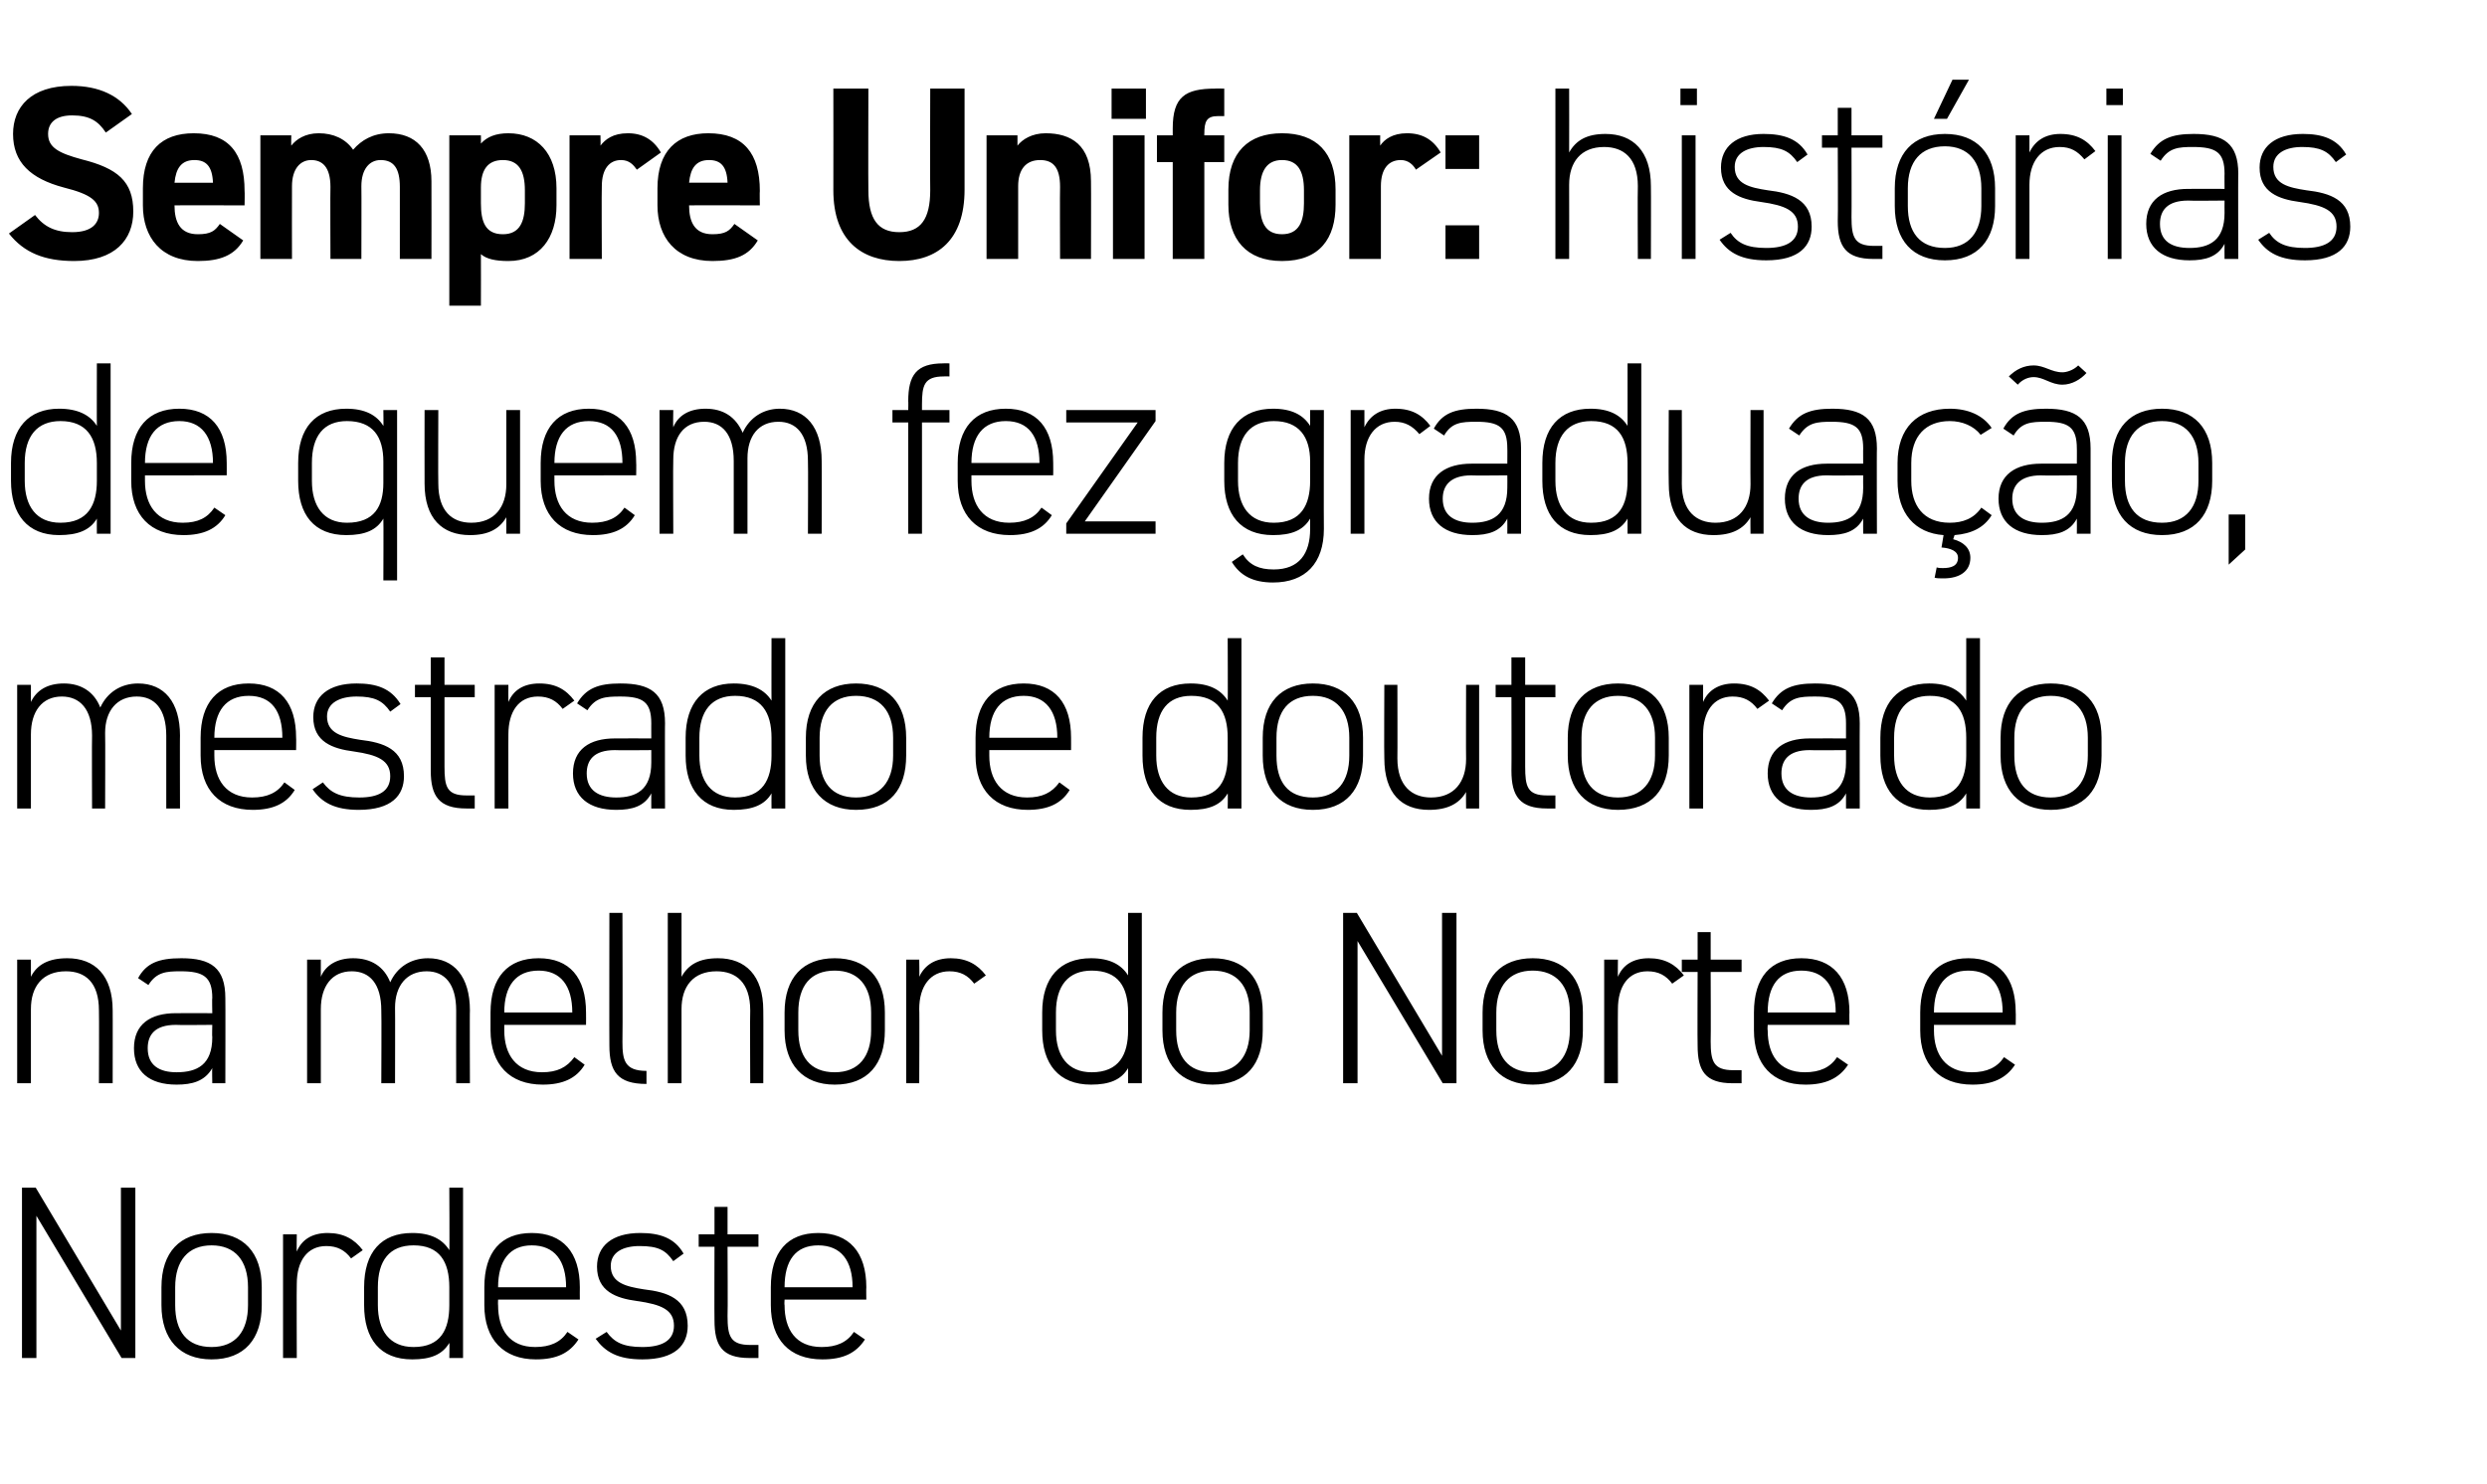 <?xml version="1.0" standalone="no"?><!DOCTYPE svg PUBLIC "-//W3C//DTD SVG 1.1//EN" "http://www.w3.org/Graphics/SVG/1.1/DTD/svg11.dtd"><svg xmlns="http://www.w3.org/2000/svg" version="1.1" width="362px" height="216px" viewBox="0 -2 362 216" style="top:-2px"><desc>Sempre Unifor: histórias de quem fez graduação, mestrado e doutorado na melhor do Norte e Nordeste</desc><defs/><g id="Polygon21543"><path d="m19.7 170.9v24.8h-2L5.3 175v20.7H3.2v-24.8h2l12.4 20.8v-20.8h2.1zm11.1 25c-4.6 0-7.3-2.9-7.3-7.9v-2.6c0-5.1 2.7-7.9 7.3-7.9c4.6 0 7.3 2.8 7.3 7.9v2.6c0 4.9-2.5 7.9-7.3 7.9zm5.3-10.5c0-3.9-1.9-6.1-5.3-6.1c-3.4 0-5.3 2.2-5.3 6.1v2.6c0 3.8 1.7 6.1 5.3 6.1c3.5 0 5.3-2.3 5.3-6.1v-2.6zm7.1-.5c-.04-.03 0 10.8 0 10.8h-2v-18h2s-.04 2.46 0 2.5c.7-1.7 2.2-2.7 4.5-2.7c2.3 0 3.9.9 5.1 2.5l-1.7 1.2c-.9-1.2-2-1.8-3.6-1.8c-2.8 0-4.3 2.2-4.3 5.5zm22.2-14h2v24.8h-2s.05-2.19 0-2.2c-1 1.7-2.7 2.4-5.4 2.4c-4.7 0-7-3-7-7.9v-2.6c0-5.1 2.5-7.9 7-7.9c2.7 0 4.4.9 5.4 2.5c.05.05 0-9.1 0-9.1zm0 17.1v-2.6c0-3.7-1.4-6.1-5.2-6.1c-3.5 0-5.2 2.2-5.2 6.1v2.6c0 3.7 1.7 6.1 5.2 6.1c4 0 5.2-2.6 5.2-6.1zm7.1-.8s-.03.77 0 .8c0 3.5 1.6 6.1 5.4 6.1c2.2 0 3.7-.7 4.7-2.2l1.6 1.1c-1.3 2-3.2 2.9-6.2 2.9c-4.7 0-7.5-2.9-7.5-7.9v-2.6c0-5.1 2.4-7.9 6.9-7.9c4.5 0 7 2.8 7 7.9c-.02-.02 0 1.8 0 1.8H72.5zm0-1.8h9.9s0-.02 0 0c0-3.9-1.7-6.1-5-6.1c-3.2 0-4.9 2.2-4.9 6.1c-.03-.02 0 0 0 0zm25.5-3.8c-1.1-1.6-2.2-2.2-4.9-2.2c-2.4 0-4.2.9-4.2 2.9c0 2.5 2.3 3 4.8 3.4c3.5.4 6.4 1.4 6.4 5.3c0 2.8-1.8 4.9-6.6 4.9c-3.6 0-5.4-1.1-6.8-3l1.6-1c1.1 1.5 2.4 2.2 5.2 2.2c2.8 0 4.6-.9 4.6-3.1c0-2.3-1.8-3.1-5.4-3.6c-3-.4-5.8-1.4-5.8-5c0-3 2.2-4.9 6.3-4.9c2.8 0 5 .7 6.3 3l-1.5 1.1zm3.7-3.9h2.3v-4h1.9v4h4.5v1.8h-4.5s.05 10.12 0 10.1c0 2.9.4 4.2 3.3 4.2h1.2v1.9h-1.3c-4 0-5.1-1.8-5.1-5.5c-.03-.04 0-10.7 0-10.7h-2.3v-1.8zm12.5 9.5s-.05.77 0 .8c0 3.5 1.6 6.1 5.4 6.1c2.2 0 3.7-.7 4.7-2.2l1.6 1.1c-1.3 2-3.2 2.9-6.2 2.9c-4.8 0-7.5-2.9-7.5-7.9v-2.6c0-5.1 2.4-7.9 6.9-7.9c4.5 0 7 2.8 7 7.9c-.03-.02 0 1.8 0 1.8h-11.9zm0-1.8h9.9s-.01-.02 0 0c0-3.9-1.7-6.1-5-6.1c-3.3 0-4.9 2.2-4.9 6.1c-.05-.02 0 0 0 0z" stroke="none" fill="#000"/></g><g id="Polygon21542"><path d="m2.5 137.7h2v2.5c.9-1.8 2.6-2.7 5.3-2.7c4 0 6.6 2.5 6.6 7.6c.02-.05 0 10.6 0 10.6h-2s.04-10.61 0-10.6c0-4.1-2-5.7-4.8-5.7c-3.4 0-5.1 2.2-5.1 5.5v10.8h-2v-18zm23.1 7.8c0-.02 5.3 0 5.3 0c0 0-.05-2.25 0-2.2c0-3.1-1.3-3.9-4.6-3.9c-2.1 0-3.5.1-4.7 2l-1.5-1c1.2-2.2 3-2.9 6.3-2.9c4.3 0 6.4 1.4 6.4 5.8c.03-.05 0 12.4 0 12.4h-1.9s-.05-2.22 0-2.2c-1.1 1.9-2.9 2.4-5.2 2.4c-4 0-6.2-1.9-6.2-5.3c0-3.5 2.4-5.1 6.1-5.1zm5.3 1.7s-5.3.05-5.3 0c-3.1 0-4.1 1.5-4.1 3.4c0 2.5 1.7 3.5 4.2 3.5c3 0 5.2-1.1 5.2-5.1c-.05.01 0-1.8 0-1.8zm13.8-9.5h2s-.01 2.46 0 2.5c.7-1.7 2.4-2.7 4.7-2.7c2.6 0 4.5 1.2 5.4 3.5c1-2.2 3-3.5 5.5-3.5c3.8 0 6.1 2.7 6.1 7.6c-.04-.05 0 10.6 0 10.6h-2s-.02-10.61 0-10.6c0-3.9-1.7-5.7-4.3-5.7c-2.9 0-4.6 2.1-4.6 5.3c.03-.04 0 11 0 11h-2s.05-10.61 0-10.6c0-3.9-1.7-5.7-4.3-5.7c-2.9 0-4.5 2.2-4.5 5.5v10.8h-2v-18zm28.7 9.5v.8c0 3.5 1.7 6.1 5.5 6.1c2.2 0 3.6-.7 4.7-2.2l1.5 1.1c-1.2 2-3.2 2.9-6.1 2.9c-4.8 0-7.6-2.9-7.6-7.9v-2.6c0-5.1 2.5-7.9 7-7.9c4.5 0 6.9 2.8 6.9 7.9c.02-.02 0 1.8 0 1.8H73.4zm0-1.8h9.9s.04-.02 0 0c0-3.9-1.7-6.1-4.9-6.1c-3.3 0-5 2.2-5 6.1c0-.02 0 0 0 0zm15.3-14.5h1.9s.05 18.83 0 18.8c0 2.6.3 4.2 3.5 4.2v1.9c-4.2 0-5.4-1.8-5.4-5.6c-.03.04 0-19.3 0-19.3zm8.5 0h2s.01 9.26 0 9.3c1-1.8 2.6-2.7 5.3-2.7c4 0 6.6 2.5 6.6 7.6c.03-.05 0 10.6 0 10.6h-1.9s-.05-10.61 0-10.6c0-4.1-2.1-5.7-4.9-5.7c-3.4 0-5.1 2.2-5.1 5.5v10.8h-2v-24.8zm24.3 25c-4.6 0-7.3-2.9-7.3-7.9v-2.6c0-5.1 2.7-7.9 7.3-7.9c4.6 0 7.3 2.8 7.3 7.9v2.6c0 4.9-2.5 7.9-7.3 7.9zm5.3-10.5c0-3.9-1.9-6.1-5.3-6.1c-3.5 0-5.3 2.2-5.3 6.1v2.6c0 3.8 1.7 6.1 5.3 6.1c3.5 0 5.3-2.3 5.3-6.1v-2.6zm7-.5c.05-.03 0 10.8 0 10.8h-1.9v-18h1.9s.05 2.46 0 2.5c.8-1.7 2.3-2.7 4.6-2.7c2.3 0 3.9.9 5.1 2.5l-1.7 1.2c-.9-1.2-2-1.8-3.6-1.8c-2.8 0-4.4 2.2-4.4 5.5zm30.4-14h2v24.8h-2s-.01-2.19 0-2.2c-1 1.7-2.7 2.4-5.4 2.4c-4.7 0-7.1-3-7.1-7.9v-2.6c0-5.1 2.6-7.9 7.1-7.9c2.7 0 4.4.9 5.4 2.5c-.01.05 0-9.1 0-9.1zm0 17.1v-2.6c0-3.7-1.4-6.1-5.3-6.1c-3.4 0-5.2 2.2-5.2 6.1v2.6c0 3.7 1.7 6.1 5.2 6.1c4 0 5.3-2.6 5.3-6.1zm12.3 7.9c-4.6 0-7.3-2.9-7.3-7.9v-2.6c0-5.1 2.7-7.9 7.3-7.9c4.6 0 7.3 2.8 7.3 7.9v2.6c0 4.9-2.4 7.9-7.3 7.9zm5.4-10.5c0-3.9-1.9-6.1-5.4-6.1c-3.4 0-5.3 2.2-5.3 6.1v2.6c0 3.8 1.7 6.1 5.3 6.1c3.5 0 5.4-2.3 5.4-6.1v-2.6zm30.1-14.5v24.8h-2L197.6 135v20.7h-2.1v-24.8h2l12.4 20.8v-20.8h2.1zm11.1 25c-4.6 0-7.3-2.9-7.3-7.9v-2.6c0-5.1 2.7-7.9 7.3-7.9c4.6 0 7.3 2.8 7.3 7.9v2.6c0 4.9-2.5 7.9-7.3 7.9zm5.4-10.5c0-3.9-2-6.1-5.4-6.1c-3.4 0-5.3 2.2-5.3 6.1v2.6c0 3.8 1.7 6.1 5.3 6.1c3.5 0 5.4-2.3 5.4-6.1v-2.6zm7-.5c-.03-.03 0 10.8 0 10.8h-2v-18h2s-.03 2.46 0 2.5c.7-1.7 2.2-2.7 4.5-2.7c2.3 0 3.9.9 5.1 2.5l-1.7 1.2c-.9-1.2-2-1.8-3.6-1.8c-2.8 0-4.3 2.2-4.3 5.5zm9.3-7.2h2.3v-4h1.9v4h4.5v1.8H249s.04 10.12 0 10.1c0 2.9.4 4.2 3.3 4.2h1.2v1.9h-1.3c-4 0-5.1-1.8-5.1-5.5c-.04-.04 0-10.7 0-10.7h-2.3v-1.8zm12.5 9.5s-.05.77 0 .8c0 3.5 1.6 6.1 5.4 6.1c2.2 0 3.7-.7 4.7-2.2l1.6 1.1c-1.3 2-3.3 2.9-6.2 2.9c-4.8 0-7.5-2.9-7.5-7.9v-2.6c0-5.1 2.4-7.9 6.9-7.9c4.5 0 7 2.8 7 7.9c-.03-.02 0 1.8 0 1.8h-11.9zm0-1.8h9.9s-.01-.02 0 0c0-3.9-1.7-6.1-5-6.1c-3.3 0-4.9 2.2-4.9 6.1c-.05-.02 0 0 0 0zm24.2 1.8s.02.77 0 .8c0 3.5 1.7 6.1 5.5 6.1c2.2 0 3.7-.7 4.7-2.2l1.6 1.1c-1.3 2-3.3 2.9-6.2 2.9c-4.8 0-7.6-2.9-7.6-7.9v-2.6c0-5.1 2.5-7.9 7-7.9c4.5 0 6.9 2.8 6.9 7.9c.03-.02 0 1.8 0 1.8h-11.9zm0-1.8h10s-.05-.02 0 0c0-3.9-1.7-6.1-5-6.1c-3.3 0-5 2.2-5 6.1c.02-.02 0 0 0 0z" stroke="none" fill="#000"/></g><g id="Polygon21541"><path d="m2.5 97.7h2v2.5c.8-1.7 2.4-2.7 4.8-2.7c2.5 0 4.4 1.2 5.3 3.5c1-2.2 3-3.5 5.5-3.5c3.8 0 6.1 2.7 6.1 7.6c-.03-.05 0 10.6 0 10.6h-2v-10.6c0-3.9-1.7-5.7-4.3-5.7c-2.9 0-4.6 2.1-4.6 5.3c.04-.04 0 11 0 11h-1.9s-.04-10.61 0-10.6c0-3.9-1.8-5.7-4.4-5.7c-2.9 0-4.5 2.2-4.5 5.5v10.8h-2v-18zm28.7 9.5v.8c0 3.5 1.7 6.1 5.5 6.1c2.2 0 3.7-.7 4.7-2.2l1.5 1.1c-1.2 2-3.2 2.9-6.1 2.9c-4.8 0-7.6-2.9-7.6-7.9v-2.6c0-5.1 2.5-7.9 7-7.9c4.5 0 6.9 2.8 6.9 7.9c.03-.02 0 1.8 0 1.8H31.2zm0-1.8h9.9s.05-.02 0 0c0-3.9-1.6-6.1-4.9-6.1c-3.3 0-5 2.2-5 6.1c.01-.02 0 0 0 0zm25.6-3.8c-1.1-1.6-2.3-2.2-4.9-2.2c-2.4 0-4.3.9-4.3 2.9c0 2.5 2.3 3 4.8 3.4c3.5.4 6.4 1.4 6.4 5.3c0 2.8-1.8 4.9-6.6 4.9c-3.5 0-5.4-1.1-6.7-3l1.5-1c1.1 1.5 2.5 2.2 5.3 2.2c2.8 0 4.5-.9 4.5-3.1c0-2.3-1.8-3.1-5.3-3.6c-3.1-.4-5.9-1.4-5.9-5c0-3 2.2-4.9 6.3-4.9c2.9 0 5 .7 6.4 3l-1.5 1.1zm3.6-3.9h2.3v-4h2v4h4.4v1.8h-4.4v10.1c0 2.9.3 4.2 3.2 4.2h1.2v1.9h-1.2c-4 0-5.2-1.8-5.2-5.5c.01-.04 0-10.7 0-10.7h-2.3v-1.8zm13.6 7.2c-.02-.03 0 10.8 0 10.8h-2v-18h2s-.02 2.46 0 2.5c.7-1.7 2.2-2.7 4.5-2.7c2.4 0 3.9.9 5.1 2.5l-1.7 1.2c-.9-1.2-2-1.8-3.6-1.8c-2.8 0-4.3 2.2-4.3 5.5zm15.5.6c.03-.02 5.3 0 5.3 0c0 0-.01-2.25 0-2.2c0-3.1-1.2-3.9-4.5-3.9c-2.2 0-3.6.1-4.8 2l-1.5-1c1.3-2.2 3.1-2.9 6.3-2.9c4.4 0 6.5 1.4 6.5 5.8c-.03-.05 0 12.4 0 12.4h-2s-.01-2.22 0-2.2c-1 1.9-2.8 2.4-5.1 2.4c-4 0-6.3-1.9-6.3-5.3c0-3.5 2.4-5.1 6.1-5.1zm5.3 1.7s-5.27.05-5.3 0c-3.1 0-4.1 1.5-4.1 3.4c0 2.5 1.8 3.5 4.3 3.5c2.9 0 5.1-1.1 5.1-5.1c-.01.01 0-1.8 0-1.8zm17.5-16.3h2v24.8h-2s-.02-2.19 0-2.2c-1 1.7-2.8 2.4-5.5 2.4c-4.6 0-7-3-7-7.9v-2.6c0-5.1 2.6-7.9 7-7.9c2.7 0 4.5.9 5.5 2.5c-.02.05 0-9.1 0-9.1zm0 17.1v-2.6c0-3.7-1.5-6.1-5.3-6.1c-3.4 0-5.2 2.2-5.2 6.1v2.6c0 3.7 1.7 6.1 5.2 6.1c4 0 5.3-2.6 5.3-6.1zm12.3 7.9c-4.6 0-7.3-2.9-7.3-7.9v-2.6c0-5.1 2.7-7.9 7.3-7.9c4.6 0 7.3 2.8 7.3 7.9v2.6c0 4.9-2.4 7.9-7.3 7.9zm5.4-10.5c0-3.9-1.9-6.1-5.4-6.1c-3.4 0-5.3 2.2-5.3 6.1v2.6c0 3.8 1.7 6.1 5.3 6.1c3.5 0 5.4-2.3 5.4-6.1v-2.6zm14 1.8v.8c0 3.5 1.7 6.1 5.5 6.1c2.2 0 3.6-.7 4.7-2.2l1.5 1.1c-1.2 2-3.2 2.9-6.1 2.9c-4.8 0-7.6-2.9-7.6-7.9v-2.6c0-5.1 2.5-7.9 7-7.9c4.5 0 6.9 2.8 6.9 7.9c.01-.02 0 1.8 0 1.8H144zm0-1.8h9.9s.03-.02 0 0c0-3.9-1.7-6.1-4.9-6.1c-3.3 0-5 2.2-5 6.1c0-.02 0 0 0 0zm34.7-14.5h2v24.8h-2s.04-2.19 0-2.2c-1 1.7-2.7 2.4-5.4 2.4c-4.7 0-7-3-7-7.9v-2.6c0-5.1 2.5-7.9 7-7.9c2.7 0 4.4.9 5.4 2.5c.04.05 0-9.1 0-9.1zm0 17.1v-2.6c0-3.7-1.4-6.1-5.3-6.1c-3.4 0-5.1 2.2-5.1 6.1v2.6c0 3.7 1.7 6.1 5.1 6.1c4.1 0 5.3-2.6 5.3-6.1zm12.4 7.9c-4.7 0-7.3-2.9-7.3-7.9v-2.6c0-5.1 2.7-7.9 7.3-7.9c4.6 0 7.3 2.8 7.3 7.9v2.6c0 4.9-2.5 7.9-7.3 7.9zm5.3-10.5c0-3.9-1.9-6.1-5.3-6.1c-3.5 0-5.3 2.2-5.3 6.1v2.6c0 3.8 1.6 6.1 5.3 6.1c3.5 0 5.3-2.3 5.3-6.1v-2.6zm18.9 10.3h-1.9s-.03-2.4 0-2.4c-1 1.7-2.7 2.6-5.4 2.6c-4 0-6.5-2.4-6.5-7.5c-.05-.04 0-10.7 0-10.7h1.9s.03 10.66 0 10.7c0 4 2.1 5.7 4.9 5.7c3.4 0 5.1-2.3 5.1-5.6c-.03.01 0-10.8 0-10.8h1.9v18zm2.4-18h2.3v-4h2v4h4.4v1.8H222v10.1c0 2.9.3 4.2 3.2 4.2h1.2v1.9h-1.2c-4 0-5.2-1.8-5.2-5.5c.03-.04 0-10.7 0-10.7h-2.3v-1.8zm17.8 18.2c-4.6 0-7.3-2.9-7.3-7.9v-2.6c0-5.1 2.7-7.9 7.3-7.9c4.7 0 7.4 2.8 7.4 7.9v2.6c0 4.9-2.5 7.9-7.4 7.9zm5.4-10.5c0-3.9-1.9-6.1-5.4-6.1c-3.4 0-5.3 2.2-5.3 6.1v2.6c0 3.8 1.7 6.1 5.3 6.1c3.5 0 5.4-2.3 5.4-6.1v-2.6zm7-.5v10.8h-2v-18h2s-.01 2.46 0 2.5c.7-1.7 2.3-2.7 4.5-2.7c2.4 0 3.9.9 5.1 2.5l-1.7 1.2c-.9-1.2-2-1.8-3.6-1.8c-2.8 0-4.3 2.2-4.3 5.5zm15.5.6c.04-.02 5.3 0 5.3 0v-2.2c0-3.1-1.2-3.9-4.5-3.9c-2.2 0-3.6.1-4.8 2l-1.5-1c1.3-2.2 3.1-2.9 6.3-2.9c4.4 0 6.5 1.4 6.5 5.8c-.02-.05 0 12.4 0 12.4h-2v-2.2c-1 1.9-2.8 2.4-5.1 2.4c-4 0-6.3-1.9-6.3-5.3c0-3.5 2.4-5.1 6.1-5.1zm5.3 1.7s-5.26.05-5.3 0c-3.1 0-4.1 1.5-4.1 3.4c0 2.5 1.8 3.5 4.3 3.5c2.9 0 5.1-1.1 5.1-5.1v-1.8zm17.5-16.3h2v24.8h-2v-2.2c-1 1.7-2.7 2.4-5.4 2.4c-4.7 0-7.1-3-7.1-7.9v-2.6c0-5.1 2.6-7.9 7.1-7.9c2.7 0 4.4.9 5.4 2.5v-9.1zm0 17.1v-2.6c0-3.7-1.4-6.1-5.3-6.1c-3.4 0-5.2 2.2-5.2 6.1v2.6c0 3.7 1.7 6.1 5.2 6.1c4 0 5.3-2.6 5.3-6.1zm12.3 7.9c-4.6 0-7.3-2.9-7.3-7.9v-2.6c0-5.1 2.7-7.9 7.3-7.9c4.7 0 7.4 2.8 7.4 7.9v2.6c0 4.9-2.5 7.9-7.4 7.9zm5.4-10.5c0-3.9-1.9-6.1-5.4-6.1c-3.4 0-5.3 2.2-5.3 6.1v2.6c0 3.8 1.7 6.1 5.3 6.1c3.5 0 5.4-2.3 5.4-6.1v-2.6z" stroke="none" fill="#000"/></g><g id="Polygon21540"><path d="m14.1 50.9h2v24.8h-2s-.02-2.19 0-2.2c-1 1.7-2.8 2.4-5.5 2.4c-4.6 0-7-3-7-7.9v-2.6c0-5.1 2.6-7.9 7-7.9c2.7 0 4.5.9 5.5 2.5c-.02.05 0-9.1 0-9.1zm0 17.1v-2.6c0-3.7-1.5-6.1-5.3-6.1c-3.4 0-5.2 2.2-5.2 6.1v2.6c0 3.7 1.7 6.1 5.2 6.1c4 0 5.3-2.6 5.3-6.1zm7-.8v.8c0 3.5 1.7 6.1 5.5 6.1c2.2 0 3.6-.7 4.6-2.2l1.6 1.1c-1.2 2-3.2 2.9-6.1 2.9c-4.8 0-7.6-2.9-7.6-7.9v-2.6c0-5.1 2.5-7.9 7-7.9c4.5 0 6.9 2.8 6.9 7.9c.01-.02 0 1.8 0 1.8H21.1zm0-1.8h9.9s.03-.02 0 0c0-3.9-1.7-6.1-4.9-6.1c-3.3 0-5 2.2-5 6.1c0-.02 0 0 0 0zm22.3 0c0-5.1 2.5-7.9 7-7.9c2.7 0 4.4.9 5.4 2.5c.04.05 0-2.3 0-2.3h2v24.8h-2s.04-8.99 0-9c-1 1.7-2.7 2.4-5.4 2.4c-4.7 0-7-3-7-7.9v-2.6zm12.4 2.9v-3.1c0-3.6-1.5-5.9-5.3-5.9c-3.4 0-5.1 2.2-5.1 6.1v2.6c0 3.7 1.7 6.1 5.1 6.1c4 0 5.3-2.4 5.3-5.8zm19.9 7.4h-2v-2.4c-1 1.7-2.6 2.6-5.3 2.6c-4 0-6.6-2.4-6.6-7.5c-.02-.04 0-10.7 0-10.7h2s-.04 10.66 0 10.7c0 4 2 5.7 4.8 5.7c3.4 0 5.1-2.3 5.1-5.6V57.7h2v18zm5-8.5v.8c0 3.5 1.7 6.1 5.5 6.1c2.2 0 3.7-.7 4.7-2.2l1.5 1.1c-1.2 2-3.2 2.9-6.1 2.9c-4.8 0-7.6-2.9-7.6-7.9v-2.6c0-5.1 2.5-7.9 7-7.9c4.5 0 6.9 2.8 6.9 7.9c.03-.02 0 1.8 0 1.8H80.7zm0-1.8h9.9s.05-.02 0 0c0-3.9-1.6-6.1-4.9-6.1c-3.3 0-5 2.2-5 6.1c.01-.02 0 0 0 0zM96 57.7h2s-.05 2.46 0 2.5c.7-1.7 2.3-2.7 4.7-2.7c2.6 0 4.4 1.2 5.4 3.5c1-2.2 3-3.5 5.4-3.5c3.8 0 6.1 2.7 6.1 7.6c.03-.05 0 10.6 0 10.6h-2s.05-10.61 0-10.6c0-3.9-1.7-5.7-4.3-5.7c-2.9 0-4.5 2.1-4.5 5.3v11h-2V65.1c0-3.9-1.7-5.7-4.3-5.7c-3 0-4.5 2.2-4.5 5.5c-.05.01 0 10.8 0 10.8h-2v-18zm36.2 0s.03-1.29 0-1.3c0-3.8 1.2-5.5 5.1-5.5c.04-.03.9 0 .9 0v1.9s-.83-.02-.8 0c-2.9 0-3.2 1.3-3.2 4.1v.8h4v1.8h-4v16.2h-2V59.5h-2.3v-1.8h2.3zm9.2 9.5v.8c0 3.5 1.7 6.1 5.5 6.1c2.2 0 3.7-.7 4.7-2.2l1.5 1.1c-1.2 2-3.2 2.9-6.1 2.9c-4.8 0-7.6-2.9-7.6-7.9v-2.6c0-5.1 2.5-7.9 7-7.9c4.5 0 6.9 2.8 6.9 7.9c.02-.02 0 1.8 0 1.8h-11.9zm0-1.8h9.9s.04-.02 0 0c0-3.9-1.6-6.1-4.9-6.1c-3.3 0-5 2.2-5 6.1c.01-.02 0 0 0 0zm24.2-5.9h-10.4v-1.8h13v1.6l-10.3 14.6h10.3v1.8h-13v-1.5l10.4-14.7zm12.6 5.9c0-5.1 2.6-7.9 7.1-7.9c2.7 0 4.4.9 5.4 2.5v-2.3h2s-.03 17.29 0 17.3c0 5-2.7 7.8-7.4 7.8c-2.9 0-4.8-1-6-3l1.6-1.1c1 1.6 2.4 2.2 4.5 2.2c3.7 0 5.3-2.3 5.3-5.9v-1.5c-1 1.7-2.7 2.4-5.4 2.4c-4.7 0-7.1-3-7.1-7.9v-2.6zm12.5 2.6v-2.8c0-3.6-1.6-5.9-5.3-5.9c-3.4 0-5.2 2.2-5.2 6.1v2.6c0 3.7 1.7 6.1 5.2 6.1c4 0 5.3-2.6 5.3-6.1zm7.9-3.1v10.8h-2v-18h2s.01 2.46 0 2.5c.8-1.7 2.3-2.7 4.5-2.7c2.4 0 3.9.9 5.1 2.5l-1.6 1.2c-1-1.2-2.1-1.8-3.6-1.8c-2.8 0-4.4 2.2-4.4 5.5zm15.6.6c-.04-.02 5.2 0 5.2 0c0 0 .02-2.25 0-2.2c0-3.1-1.2-3.9-4.5-3.9c-2.2 0-3.6.1-4.7 2l-1.5-1c1.2-2.2 3-2.9 6.2-2.9c4.4 0 6.5 1.4 6.5 5.8v12.4h-2s.02-2.22 0-2.2c-1 1.9-2.8 2.4-5.1 2.4c-4 0-6.3-1.9-6.3-5.3c0-3.5 2.5-5.1 6.2-5.1zm5.2 1.7s-5.24.05-5.2 0c-3.1 0-4.2 1.5-4.2 3.4c0 2.5 1.8 3.5 4.3 3.5c2.9 0 5.1-1.1 5.1-5.1c.02.01 0-1.8 0-1.8zm17.5-16.3h2v24.8h-2s.01-2.19 0-2.2c-1 1.7-2.7 2.4-5.4 2.4c-4.7 0-7-3-7-7.9v-2.6c0-5.1 2.5-7.9 7-7.9c2.7 0 4.4.9 5.4 2.5c.01.05 0-9.1 0-9.1zm0 17.1v-2.6c0-3.7-1.4-6.1-5.3-6.1c-3.4 0-5.2 2.2-5.2 6.1v2.6c0 3.7 1.7 6.1 5.2 6.1c4.1 0 5.3-2.6 5.3-6.1zm19.8 7.7h-1.9s-.03-2.4 0-2.4c-1 1.7-2.7 2.6-5.4 2.6c-4 0-6.5-2.4-6.5-7.5c-.05-.04 0-10.7 0-10.7h1.9s.03 10.66 0 10.7c0 4 2.1 5.7 4.9 5.7c3.4 0 5.1-2.3 5.1-5.6c-.03.01 0-10.8 0-10.8h1.9v18zm9.2-10.2c.03-.02 5.3 0 5.3 0c0 0-.02-2.25 0-2.2c0-3.1-1.2-3.9-4.6-3.9c-2.1 0-3.5.1-4.7 2l-1.5-1c1.3-2.2 3.1-2.9 6.3-2.9c4.4 0 6.5 1.4 6.5 5.8c-.04-.05 0 12.4 0 12.4h-2s-.02-2.22 0-2.2c-1 1.9-2.8 2.4-5.1 2.4c-4 0-6.3-1.9-6.3-5.3c0-3.5 2.4-5.1 6.1-5.1zm5.3 1.7s-5.27.05-5.3 0c-3.1 0-4.1 1.5-4.1 3.4c0 2.5 1.8 3.5 4.3 3.5c2.9 0 5.1-1.1 5.1-5.1c-.02.01 0-1.8 0-1.8zm11.7 8.7c-4.2-.3-6.7-3.2-6.7-7.9v-2.6c0-5.1 2.9-7.9 7.6-7.9c2.6 0 4.8.9 6.1 2.8l-1.6 1c-1-1.3-2.7-2-4.5-2c-3.5 0-5.6 2.2-5.6 6.1v2.6c0 3.5 1.7 6.1 5.6 6.1c1.9 0 3.5-.6 4.6-2.2l1.5 1.1c-1.1 1.8-2.9 2.7-5.4 2.9l-.2.6c1.5.4 2.5 1.3 2.5 2.7c0 2-1.6 3-3.9 3c-.5 0-1 0-1.3-.1l.3-1.5c.3.1.6.1.9.1c1.2 0 2.2-.3 2.2-1.5c0-1-1.1-1.4-2.4-1.5l.3-1.8zm14.2-10.4c-.03-.02 5.2 0 5.2 0c0 0 .02-2.25 0-2.2c0-3.1-1.2-3.9-4.5-3.9c-2.2 0-3.6.1-4.7 2l-1.5-1c1.2-2.2 3-2.9 6.2-2.9c4.4 0 6.5 1.4 6.5 5.8v12.4h-2s.02-2.22 0-2.2c-1 1.9-2.8 2.4-5.1 2.4c-4 0-6.3-1.9-6.3-5.3c0-3.5 2.5-5.1 6.2-5.1zm5.2 1.7s-5.23.05-5.2 0c-3.1 0-4.2 1.5-4.2 3.4c0 2.5 1.8 3.5 4.3 3.5c2.9 0 5.1-1.1 5.1-5.1c.02.01 0-1.8 0-1.8zM296 52.9c-.7 0-1.6.3-2.3 1.1l-1.3-1.2c1-1 2.2-1.6 3.6-1.6c1.6 0 2.6 1 4.2 1c.6 0 1.6-.3 2.3-1l1.2 1.1c-.8.9-2.1 1.7-3.5 1.7c-1.7 0-2.7-1.1-4.2-1.1zm18.7 23c-4.7 0-7.3-2.9-7.3-7.9v-2.6c0-5.1 2.7-7.9 7.3-7.9c4.6 0 7.3 2.8 7.3 7.9v2.6c0 4.9-2.5 7.9-7.3 7.9zm5.3-10.5c0-3.9-1.9-6.1-5.3-6.1c-3.5 0-5.4 2.2-5.4 6.1v2.6c0 3.8 1.7 6.1 5.4 6.1c3.5 0 5.3-2.3 5.3-6.1v-2.6zm6.8 12.6l-2.4 2.2v-7.3h2.4v5.1z" stroke="none" fill="#000"/></g><g id="Polygon21539"><path d="m15.4 17.3c-1.1-1.7-2.4-2.5-4.9-2.5c-2.3 0-3.5 1-3.5 2.7c0 2 1.6 2.8 4.9 3.7c5.2 1.3 7.5 3.2 7.5 7.6c0 4.1-2.7 7.2-8.6 7.2c-4.3 0-7.3-1.2-9.5-4l3.8-2.7c1.3 1.7 2.9 2.5 5.4 2.5c2.9 0 3.9-1.3 3.9-2.8c0-1.7-1.1-2.7-5.1-3.7c-4.9-1.3-7.4-3.7-7.4-7.8c0-3.9 2.6-7 8.5-7c4 0 7 1.4 8.8 4.1l-3.8 2.7zm20 15.7c-1.3 2.2-3.4 3-6.6 3c-5.4 0-8-3.5-8-8.1v-2.5c0-5.4 2.7-8 7.4-8c5.1 0 7.4 2.9 7.4 8.4c.04.01 0 2.1 0 2.1c0 0-10.22-.04-10.2 0c0 2.4.8 4.2 3.4 4.2c1.9 0 2.5-.5 3.2-1.5l3.4 2.4zm-10-8.4h5.6c-.1-2.4-1-3.3-2.7-3.3c-1.9 0-2.7 1.2-2.9 3.3zm27.2 11.1h-4.5s-.04-10.54 0-10.5c0-2.9-1.2-3.9-2.8-3.9c-1.6 0-2.8 1.3-2.8 3.8c-.02.02 0 10.6 0 10.6h-4.6v-18h4.5s-.03 1.52 0 1.5c.7-.9 2-1.8 4-1.8c2.1 0 3.9.8 5 2.4c1.2-1.4 2.9-2.4 5.2-2.4c3.9 0 6.2 2.4 6.2 7c.02.04 0 11.3 0 11.3h-4.6V25.2c0-2.7-.9-3.9-2.8-3.9c-1.6 0-2.8 1.3-2.8 3.8c.03.02 0 10.6 0 10.6zM81 27.9c0 4.7-2.4 8.1-7 8.1c-1.9 0-3.2-.3-4-1c.02-.01 0 7.5 0 7.5h-4.6V17.7h4.6s.02 1.2 0 1.2c.9-1 2.2-1.5 4-1.5c4.2 0 7 2.9 7 8v2.5zm-4.6-.3v-1.9c0-2.8-.9-4.4-3.2-4.4c-2.2 0-3.2 1.4-3.2 4v2.3c0 2.6.6 4.5 3.2 4.5c2.5 0 3.2-1.9 3.2-4.5zm16.3-4.9c-.5-.7-1.1-1.4-2.3-1.4c-1.7 0-2.8 1.3-2.8 3.8c-.05.02 0 10.6 0 10.6h-4.7v-18h4.5s.04 1.52 0 1.5c.7-.9 1.8-1.8 4-1.8c2.1 0 3.7.9 4.8 2.8l-3.5 2.5zM110.3 33c-1.3 2.2-3.3 3-6.6 3c-5.4 0-8-3.5-8-8.1v-2.5c0-5.4 2.8-8 7.4-8c5.1 0 7.5 2.9 7.5 8.4c-.04.01 0 2.1 0 2.1c0 0-10.3-.04-10.3 0c0 2.4.8 4.2 3.4 4.2c1.9 0 2.5-.5 3.2-1.5l3.4 2.4zm-10-8.4h5.6c-.1-2.4-1-3.3-2.7-3.3c-1.9 0-2.7 1.2-2.9 3.3zm40.1-13.7v14.7c0 7.4-4 10.4-9.5 10.4c-5.5 0-9.6-3-9.6-10.3c.02-.04 0-14.8 0-14.8h5.1s-.04 14.76 0 14.8c0 4.2 1.4 6.1 4.5 6.1c3.1 0 4.5-1.9 4.5-6.1c-.04-.04 0-14.8 0-14.8h5zm3.2 6.8h4.5v1.5c.7-.9 2.1-1.8 4.1-1.8c3.7 0 6.6 1.7 6.6 7c.03.04 0 11.3 0 11.3h-4.5s-.04-10.54 0-10.5c0-2.8-1-3.9-2.9-3.9c-2.1 0-3.2 1.4-3.2 3.8v10.6h-4.6v-18zm18.4 0h4.6v18H162v-18zm-.2-6.8h5v4.4h-5v-4.4zm8.9 6.8v-1c0-4.6 1.8-5.8 6.2-5.8c-.03-.03 1.3 0 1.3 0v4h-.9c-1.7 0-2 .8-2 2.6c-.02-.04 0 .2 0 .2h2.9v3.9h-2.9v14.1h-4.6V21.6h-2.3v-3.9h2.3zm23.7 10.1c0 4.9-2.3 8.2-7.8 8.2c-5.2 0-7.8-3.2-7.8-8.2v-2.2c0-5.4 2.9-8.2 7.8-8.2c5 0 7.8 2.8 7.8 8.2v2.2zm-4.6-.2v-1.9c0-2.8-.9-4.4-3.2-4.4c-2.2 0-3.2 1.6-3.2 4.4v1.9c0 2.6.7 4.5 3.2 4.5c2.5 0 3.2-1.9 3.2-4.5zm16.3-4.9c-.4-.7-1.1-1.4-2.2-1.4c-1.8 0-2.9 1.3-2.9 3.8v10.6h-4.6v-18h4.5s-.02 1.52 0 1.5c.6-.9 1.8-1.8 3.9-1.8c2.2 0 3.8.9 4.9 2.8l-3.6 2.5zm9.2-.1h-4.9v-4.9h4.9v4.9zm0 13.1h-4.9v-4.9h4.9v4.9zm11.1-24.8h2s.02 9.26 0 9.3c1-1.8 2.6-2.7 5.3-2.7c4 0 6.6 2.5 6.6 7.6c.03-.05 0 10.6 0 10.6h-1.9s-.05-10.61 0-10.6c0-4.1-2.1-5.7-4.9-5.7c-3.4 0-5.1 2.2-5.1 5.5c.02.01 0 10.8 0 10.8h-2V10.9zm18.4 6.8h2v18h-2v-18zm-.2-6.8h2.4v2.4h-2.4v-2.4zm17 10.7c-1.1-1.6-2.3-2.2-4.9-2.2c-2.4 0-4.2.9-4.2 2.9c0 2.5 2.2 3 4.8 3.4c3.4.4 6.4 1.4 6.4 5.3c0 2.8-1.8 4.9-6.6 4.9c-3.6 0-5.5-1.1-6.8-3l1.6-1c1 1.5 2.4 2.2 5.2 2.2c2.8 0 4.6-.9 4.6-3.1c0-2.3-1.8-3.1-5.4-3.6c-3-.4-5.8-1.4-5.8-5c0-3 2.2-4.9 6.2-4.9c2.9 0 5.1.7 6.4 3l-1.5 1.1zm3.6-3.9h2.3v-4h2v4h4.5v1.8h-4.5s.03 10.12 0 10.1c0 2.9.4 4.2 3.3 4.2h1.2v1.9h-1.3c-4 0-5.2-1.8-5.2-5.5c.05-.04 0-10.7 0-10.7h-2.3v-1.8zm17.9 18.2c-4.7 0-7.3-2.9-7.3-7.9v-2.6c0-5.1 2.7-7.9 7.3-7.9c4.6 0 7.3 2.8 7.3 7.9v2.6c0 4.9-2.5 7.9-7.3 7.9zm5.3-10.5c0-3.9-1.9-6.1-5.3-6.1c-3.5 0-5.4 2.2-5.4 6.1v2.6c0 3.8 1.7 6.1 5.4 6.1c3.5 0 5.3-2.3 5.3-6.1v-2.6zm-4.2-15.8h2.4l-3.2 5.7h-1.9l2.7-5.7zm11.2 15.3v10.8h-2v-18h2s.01 2.46 0 2.5c.8-1.7 2.3-2.7 4.5-2.7c2.4 0 3.9.9 5.1 2.5l-1.6 1.2c-1-1.2-2-1.8-3.6-1.8c-2.8 0-4.4 2.2-4.4 5.5zm11.4-7.2h2v18h-2v-18zm-.2-6.8h2.4v2.4h-2.4v-2.4zm11.9 14.6c.02-.02 5.3 0 5.3 0c0 0-.02-2.25 0-2.2c0-3.1-1.2-3.9-4.6-3.9c-2.1 0-3.5.1-4.7 2l-1.5-1c1.3-2.2 3.1-2.9 6.3-2.9c4.4 0 6.5 1.4 6.5 5.8c-.04-.05 0 12.4 0 12.4h-2s-.02-2.22 0-2.2c-1 1.9-2.8 2.4-5.1 2.4c-4 0-6.3-1.9-6.3-5.3c0-3.5 2.4-5.1 6.1-5.1zm5.3 1.7s-5.28.05-5.3 0c-3.1 0-4.1 1.5-4.1 3.4c0 2.5 1.7 3.5 4.3 3.5c2.9 0 5.1-1.1 5.1-5.1c-.02.01 0-1.8 0-1.8zm16.2-5.6c-1.1-1.6-2.3-2.2-4.9-2.2c-2.4 0-4.2.9-4.2 2.9c0 2.5 2.2 3 4.8 3.4c3.5.4 6.4 1.4 6.4 5.3c0 2.8-1.8 4.9-6.6 4.9c-3.6 0-5.5-1.1-6.8-3l1.6-1c1 1.5 2.4 2.2 5.2 2.2c2.8 0 4.6-.9 4.6-3.1c0-2.3-1.8-3.1-5.4-3.6c-3-.4-5.8-1.4-5.8-5c0-3 2.2-4.9 6.3-4.9c2.8 0 5 .7 6.3 3l-1.5 1.1z" stroke="none" fill="#000"/></g></svg>
